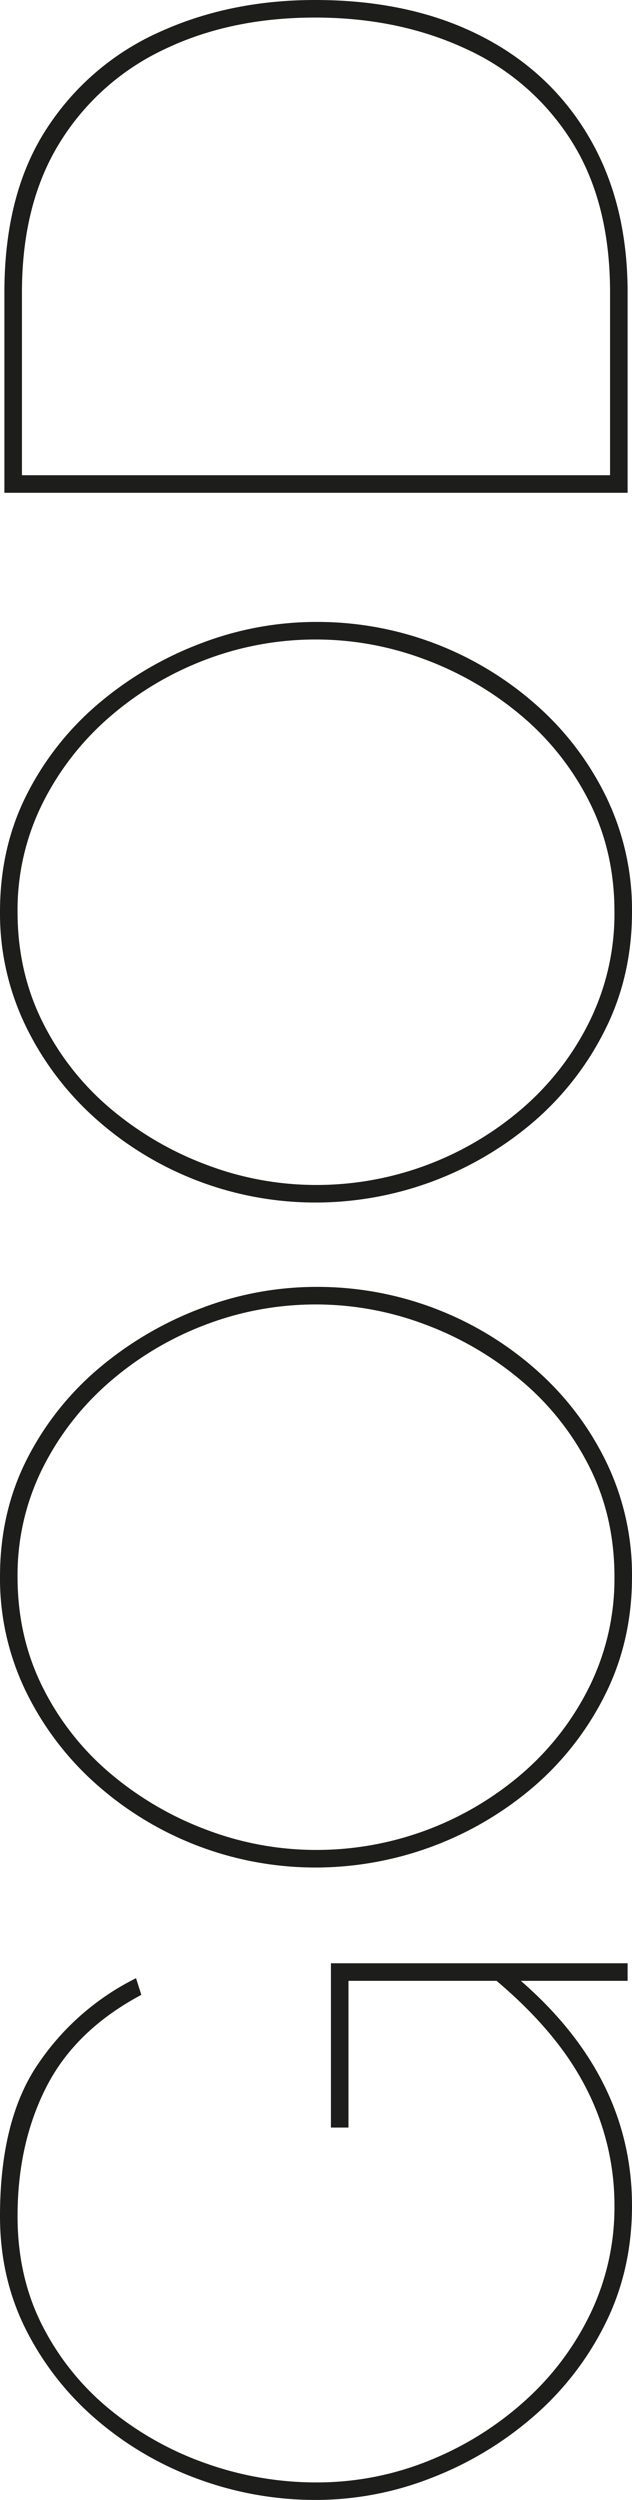 <svg xmlns="http://www.w3.org/2000/svg" viewBox="0 0 288 1138.38"><defs><style>.cls-1{fill:#1d1d1b;}</style></defs><g id="Capa_2" data-name="Capa 2"><g id="Capa_1-2" data-name="Capa 1"><path class="cls-1" d="M288,1004.38q0,29.61-12.4,54.2a135.31,135.31,0,0,1-33.2,42.4,157.11,157.11,0,0,1-46.4,27.6,144.21,144.21,0,0,1-52,9.8,154.72,154.72,0,0,1-53.4-9.4,149.16,149.16,0,0,1-46.2-26.79,132.31,132.31,0,0,1-32.4-41q-12-23.61-12-52,0-44,17.4-69.4a116.29,116.29,0,0,1,44.6-39l2.4,7.59q-30,16-43.2,41.81t-13.2,59q0,28,11.6,50.39a118.79,118.79,0,0,0,31.2,38.21A145.09,145.09,0,0,0,94.6,1122a149.68,149.68,0,0,0,49.4,8.4,135.93,135.93,0,0,0,51.2-9.8,146.59,146.59,0,0,0,43.6-27,127.63,127.63,0,0,0,30.2-40,111.64,111.64,0,0,0,11-49.2,116.48,116.48,0,0,0-14.2-56Q251.61,922,220.4,897.19h11.2Q288,942.78,288,1004.38ZM158.8,902v66.81h-8V894H286v8Z"></path><path class="cls-1" d="M288,718q0,29.21-12.2,53.6a134,134,0,0,1-32.6,42,153.06,153.06,0,0,1-99.2,36.8,150.37,150.37,0,0,1-100.2-38,135.72,135.72,0,0,1-32-42.2A117.58,117.58,0,0,1,0,718q0-29.6,12.4-53.8a132.59,132.59,0,0,1,33.2-41.6,158.66,158.66,0,0,1,46.4-27,147.05,147.05,0,0,1,52-9.6,150.38,150.38,0,0,1,100.6,38,133.64,133.64,0,0,1,31.8,42A117.84,117.84,0,0,1,288,718ZM144,842.39a143.55,143.55,0,0,0,94.4-35.2,125.78,125.78,0,0,0,30.4-39.6A110.9,110.9,0,0,0,280,718q0-27.6-11.6-50.4a123.76,123.76,0,0,0-31.2-39.2A148.17,148.17,0,0,0,193.4,603a141,141,0,0,0-100.2.4,144.68,144.68,0,0,0-43.6,26.2A126.73,126.73,0,0,0,19.2,669,108.92,108.92,0,0,0,8,718q0,27.6,11.6,50.6A123.16,123.16,0,0,0,50.8,808a148.21,148.21,0,0,0,43.8,25.4A140.71,140.71,0,0,0,144,842.39Z"></path><path class="cls-1" d="M288,415.2q0,29.19-12.2,53.59a134,134,0,0,1-32.6,42,152.92,152.92,0,0,1-99.2,36.8,150.37,150.37,0,0,1-100.2-38,135.72,135.72,0,0,1-32-42.2A117.57,117.57,0,0,1,0,415.2q0-29.61,12.4-53.81a132.59,132.59,0,0,1,33.2-41.6,159.1,159.1,0,0,1,46.4-27,147,147,0,0,1,52-9.59,150.38,150.38,0,0,1,100.6,38,133.64,133.64,0,0,1,31.8,42A117.81,117.81,0,0,1,288,415.2ZM144,539.59a143.55,143.55,0,0,0,94.4-35.2,125.55,125.55,0,0,0,30.4-39.6A110.89,110.89,0,0,0,280,415.2q0-27.61-11.6-50.41a123.76,123.76,0,0,0-31.2-39.2,148.14,148.14,0,0,0-43.8-25.39,141.1,141.1,0,0,0-100.2.39,144.68,144.68,0,0,0-43.6,26.2A126.77,126.77,0,0,0,19.2,366.2,108.86,108.86,0,0,0,8,415.2q0,27.58,11.6,50.59A123.31,123.31,0,0,0,50.8,505.2a148.4,148.4,0,0,0,43.8,25.39A140.71,140.71,0,0,0,144,539.59Z"></path><path class="cls-1" d="M286,224.4H2V133.2Q2,88.41,21,59A118.79,118.79,0,0,1,72.2,14.8Q104.41,0,143.6,0q43.2,0,75.2,16.2t49.6,46.2Q286,92.4,286,133.2ZM143.6,8q-38.79,0-69,14.6A111.69,111.69,0,0,0,27.2,65Q10,92.81,10,133.2v83.2H278V133.2q0-41.19-17.6-69a111.11,111.11,0,0,0-48.2-42Q181.6,8,143.6,8Z"></path></g></g></svg>